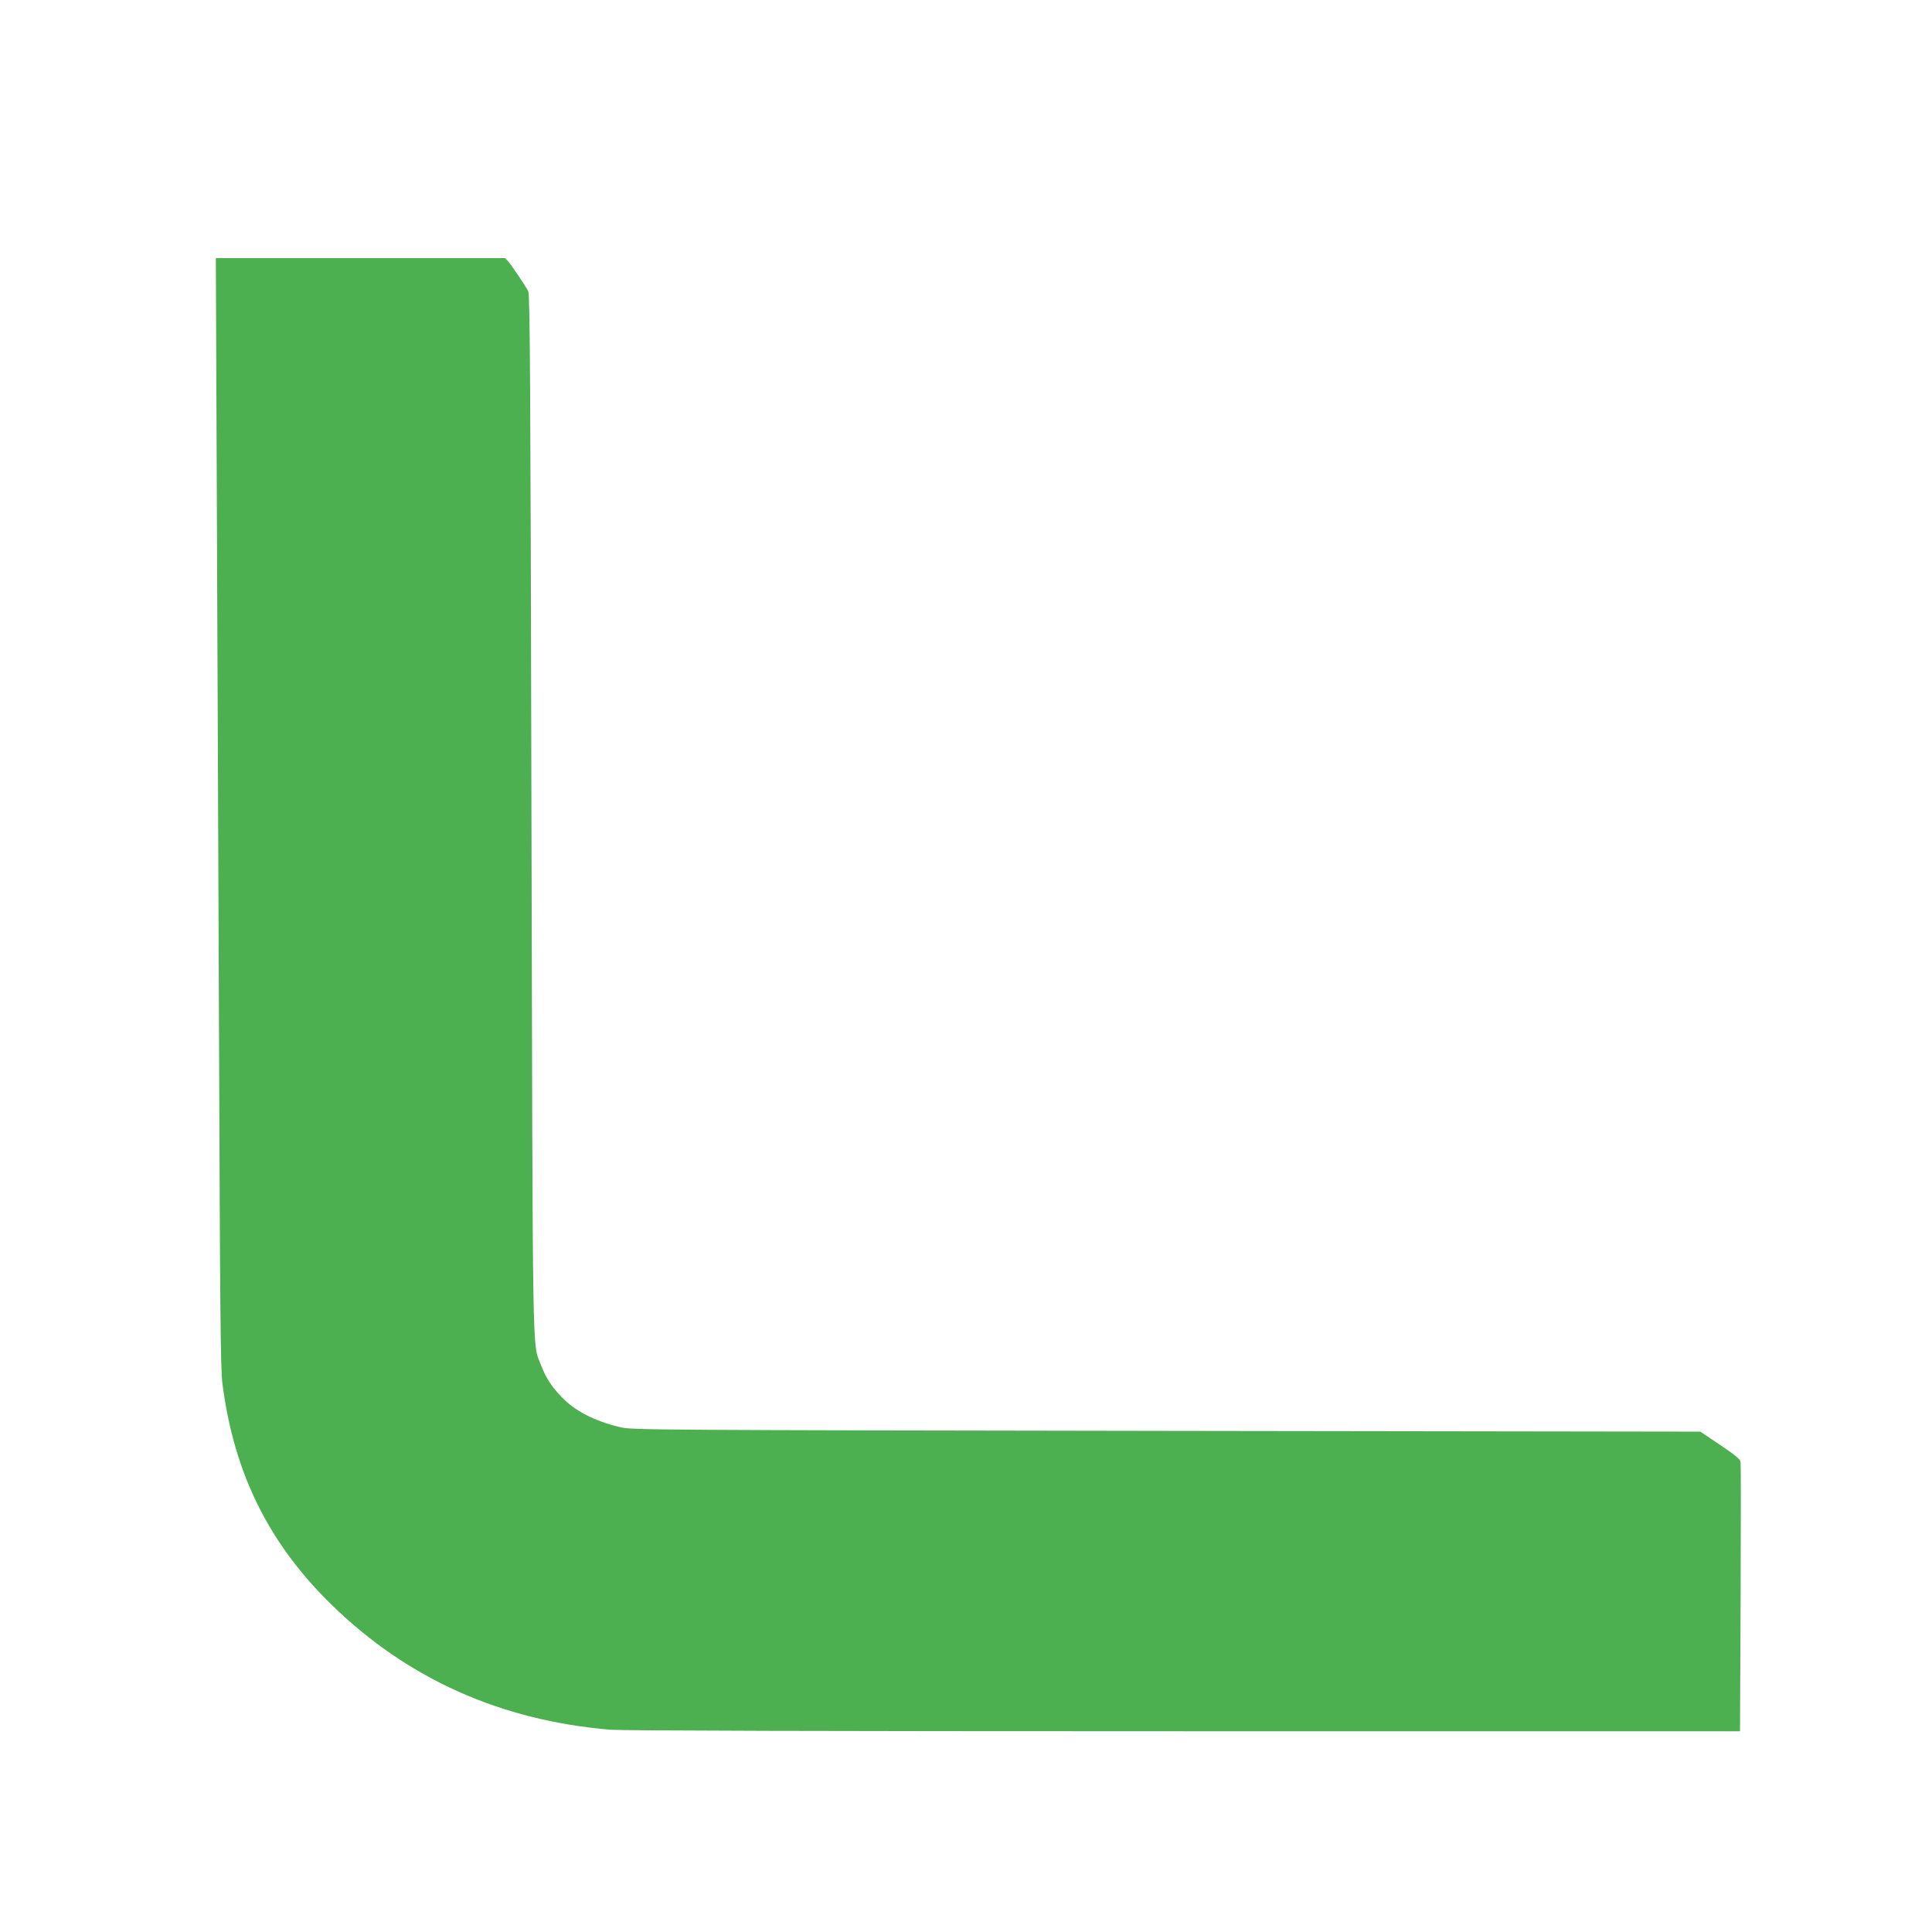 <?xml version="1.0" standalone="no"?>
<!DOCTYPE svg PUBLIC "-//W3C//DTD SVG 20010904//EN"
 "http://www.w3.org/TR/2001/REC-SVG-20010904/DTD/svg10.dtd">
<svg version="1.0" xmlns="http://www.w3.org/2000/svg"
 width="1280pt" height="1280pt" viewBox="0 0 1280 1280"
 preserveAspectRatio="xMidYMid meet">
<g transform="translate(0,1280) scale(0.1,-0.1)"
fill="#4caf50" stroke="none">
<path d="M1436 9633 c3 -802 10 -2455 15 -3673 7 -1873 10 -2233 23 -2330 77
-593 307 -1057 727 -1466 502 -488 1117 -763 1844 -824 78 -6 1415 -10 3801
-10 l3682 0 4 878 c2 482 2 889 0 904 -3 21 -29 43 -136 115 l-131 88 -3540 5
c-3367 5 -3544 6 -3614 24 -173 41 -302 108 -392 202 -69 73 -103 127 -136
213 -57 152 -53 -88 -62 3646 -6 2837 -10 3444 -21 3465 -21 40 -111 173 -133
198 l-20 22 -959 0 -958 0 6 -1457z"/>
</g>
</svg>
